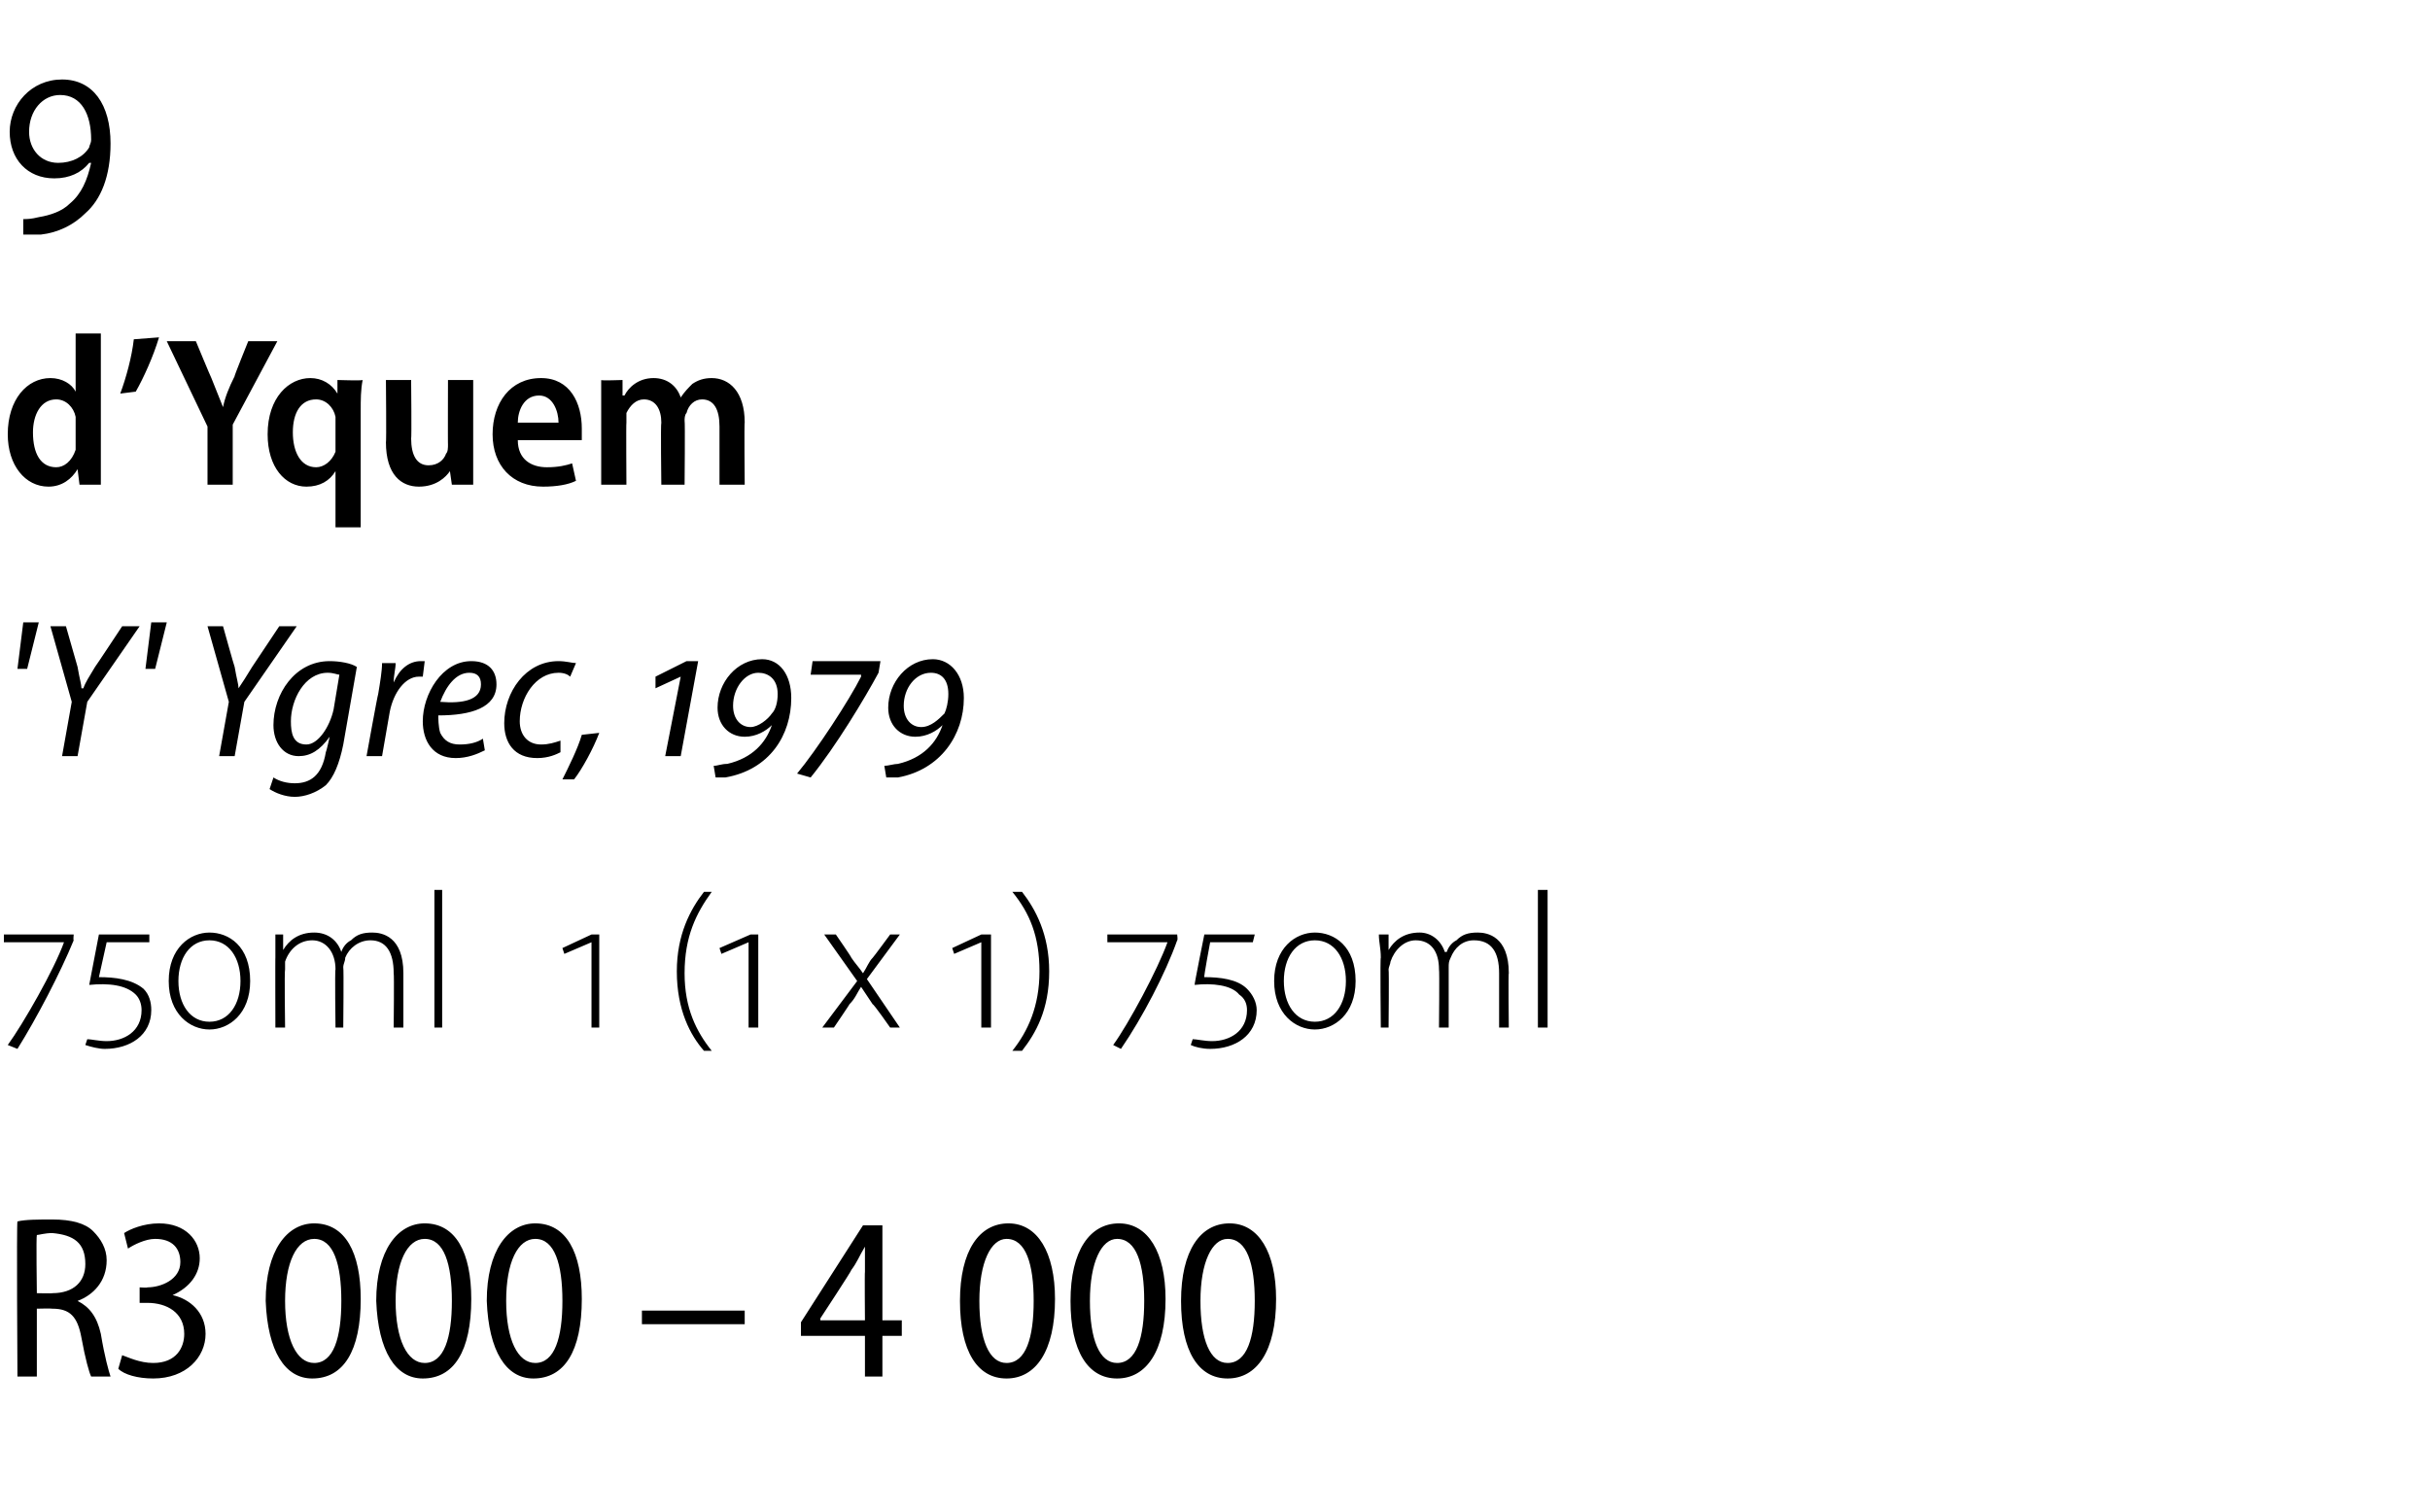 <?xml version="1.0" standalone="no"?><!DOCTYPE svg PUBLIC "-//W3C//DTD SVG 1.1//EN" "http://www.w3.org/Graphics/SVG/1.1/DTD/svg11.dtd"><svg xmlns="http://www.w3.org/2000/svg" version="1.1" width="125.3px" height="78px" viewBox="0 -3 125.3 78" style="top:-3px"><desc>9 d Yquem 'Y' Ygrec, 1979 750ml 1 (1 x 1) 750ml R3 000 4 000</desc><defs/><g id="Polygon64518"><path d="m.9 60c.4-.1 1.1-.1 1.8-.1c1 0 1.7.2 2.1.6c.4.4.7.9.7 1.5c0 1.1-.7 1.8-1.5 2.1c.6.3 1 .8 1.2 1.7c.2 1.2.4 1.9.5 2.2h-1c-.1-.2-.3-.9-.5-2c-.2-1.1-.6-1.5-1.5-1.5c-.04-.02-.8 0-.8 0v3.5h-1s-.05-7.98 0-8zm1 3.7s.82.02.8 0c1.1 0 1.7-.6 1.7-1.5c0-1.1-.6-1.5-1.7-1.6c-.4 0-.7.1-.8.1c-.04.03 0 3 0 3zm4.4 3.2c.3.1.9.4 1.6.4c1.2 0 1.6-.8 1.6-1.5c0-1.1-.9-1.6-1.9-1.6h-.4v-.8s.42.03.4 0c.7 0 1.7-.4 1.7-1.3c0-.7-.4-1.2-1.3-1.2c-.5 0-1.1.3-1.4.5l-.2-.8c.3-.2 1-.5 1.8-.5c1.4 0 2.1.9 2.1 1.8c0 .8-.5 1.5-1.4 1.9c.9.2 1.7.9 1.7 2c0 1.2-1 2.3-2.7 2.3c-.8 0-1.5-.2-1.8-.5l.2-.7zM18.6 64c0 2.7-.9 4.1-2.5 4.1c-1.4 0-2.3-1.4-2.4-4c0-2.6 1.1-4 2.5-4c1.6 0 2.4 1.5 2.4 3.9zm-3.9.1c0 2 .6 3.2 1.5 3.2c1 0 1.4-1.3 1.4-3.2c0-1.9-.4-3.2-1.4-3.2c-.9 0-1.5 1.2-1.5 3.2zm9.6-.1c0 2.7-.9 4.1-2.5 4.1c-1.4 0-2.3-1.4-2.4-4c0-2.6 1.1-4 2.5-4c1.6 0 2.4 1.5 2.4 3.9zm-3.9.1c0 2 .6 3.2 1.5 3.2c1 0 1.4-1.3 1.4-3.2c0-1.9-.4-3.2-1.4-3.2c-.9 0-1.5 1.2-1.5 3.2zM30 64c0 2.7-.9 4.1-2.5 4.1c-1.4 0-2.3-1.4-2.4-4c0-2.6 1.1-4 2.5-4c1.6 0 2.4 1.5 2.4 3.9zm-3.9.1c0 2 .6 3.2 1.5 3.2c1 0 1.4-1.3 1.4-3.2c0-1.9-.4-3.2-1.4-3.2c-.9 0-1.5 1.2-1.5 3.2zm12.3.5v.7h-5.3v-.7h5.3zm6.2 3.4v-2.1h-3.3v-.7l3.2-5h1v4.9h1v.8h-1v2.1h-.9zm0-2.9s-.02-2.52 0-2.5v-1.3c-.3.5-.4.8-.7 1.2c.03.02-1.6 2.5-1.6 2.5v.1h2.3zm9.8-1.1c0 2.7-1 4.1-2.5 4.1c-1.5 0-2.4-1.4-2.4-4c0-2.6 1-4 2.5-4c1.5 0 2.4 1.5 2.4 3.9zm-3.9.1c0 2 .5 3.2 1.4 3.2c1 0 1.4-1.3 1.4-3.2c0-1.9-.4-3.2-1.4-3.2c-.8 0-1.4 1.2-1.4 3.2zm9.6-.1c0 2.7-1 4.1-2.5 4.1c-1.5 0-2.4-1.4-2.4-4c0-2.6 1-4 2.5-4c1.5 0 2.4 1.5 2.4 3.9zm-3.9.1c0 2 .5 3.2 1.4 3.2c1 0 1.4-1.3 1.4-3.2c0-1.9-.4-3.2-1.4-3.2c-.8 0-1.4 1.2-1.4 3.2zm9.6-.1c0 2.7-1 4.1-2.5 4.1c-1.5 0-2.4-1.4-2.4-4c0-2.6 1-4 2.5-4c1.5 0 2.4 1.5 2.4 3.9zm-3.9.1c0 2 .5 3.2 1.4 3.2c1 0 1.4-1.3 1.4-3.2c0-1.9-.4-3.2-1.4-3.2c-.8 0-1.4 1.2-1.4 3.2z" stroke="none" fill="#000"/></g><g id="Polygon64517"><path d="m3.8 45.5c-.7 1.7-1.9 4-2.9 5.6l-.5-.2c.8-1.1 2.4-3.9 2.9-5.3c-.03.01 0 0 0 0H.2v-.4h3.6s-.03.31 0 .3zm.7 5.1c.2 0 .6.1 1 .1c.9 0 1.8-.5 1.8-1.6c0-.3-.1-.6-.3-.8c-.5-.5-1.4-.6-2.4-.5l.5-2.6h2.6v.4H5.5l-.4 1.8c.8 0 1.7.1 2.3.6c.3.3.4.7.4 1.1c0 1.3-1.1 2-2.4 2c-.3 0-.7-.1-1-.2l.1-.3zm6.3-.5c-1 0-2.1-.8-2.1-2.5c0-1.7 1.1-2.5 2.1-2.5c1 0 2.1.7 2.1 2.5c0 1.7-1.1 2.5-2.1 2.5zm0-.4c1 0 1.6-.9 1.6-2.1c0-1.2-.6-2.1-1.6-2.1c-1 0-1.6.9-1.6 2.1c0 1.2.6 2.1 1.6 2.1zm3.4-3.3v-1.2h.4v.8s.05.05 0 0c.3-.5.8-.9 1.6-.9c.7 0 1.2.4 1.4 1c.1-.3.3-.5.5-.6c.3-.3.6-.4 1.1-.4c.5 0 1.6.2 1.6 2.1v2.8h-.5s.03-2.78 0-2.8c0-1.1-.4-1.7-1.2-1.7c-.6 0-1.1.4-1.3.9c0 .2-.1.3-.1.5c.03.02 0 3.1 0 3.1h-.4s-.04-3 0-3c0-.9-.5-1.5-1.2-1.5c-.7 0-1.2.5-1.4 1.1v.4c-.04.04 0 3 0 3h-.5s-.01-3.65 0-3.6zm8.2-3.5h.4v7.1h-.4v-7.1zm8.1 7.1v-4.4l-1.4.6l-.1-.3l1.5-.7h.4v4.8h-.4zm6.2-7c-.8 1.1-1.4 2.3-1.4 4.2c0 1.8.6 3 1.4 4h-.4c-.7-.8-1.4-2.1-1.4-4.1c0-1.9.7-3.2 1.4-4.1h.4zm1.9 7v-4.4l-1.4.6l-.1-.3l1.6-.7h.4v4.8h-.5zm4.5-4.8s.81 1.17.8 1.2c.2.3.4.5.6.8c.2-.3.3-.6.5-.8c.04-.03.9-1.2.9-1.2h.5l-1.7 2.3l1.7 2.5h-.5s-.85-1.22-.9-1.2l-.6-.9c-.2.3-.3.6-.6.9c.03-.02-.8 1.2-.8 1.2h-.6l1.8-2.4l-1.7-2.4h.6zm7.5 4.8v-4.4l-1.4.6l-.1-.3l1.5-.7h.5v4.8h-.5zm1.6 1.2c.8-1 1.4-2.3 1.4-4.1c0-1.8-.5-3-1.4-4.1h.5c.7.9 1.4 2.2 1.4 4.1c0 2-.7 3.2-1.4 4.1h-.5zm8.5-5.7c-.6 1.7-1.8 4-2.9 5.6l-.4-.2c.8-1.1 2.3-3.9 2.8-5.3c.04.01 0 0 0 0h-3.1v-.4h3.6s.04.31 0 .3zm.8 5.1c.2 0 .6.1 1 .1c.9 0 1.8-.5 1.8-1.6c0-.3-.1-.6-.4-.8c-.4-.5-1.4-.6-2.3-.5c-.03.02.5-2.6.5-2.6h2.6l-.1.4h-2.2s-.34 1.81-.3 1.8c.8 0 1.7.1 2.2.6c.3.3.5.7.5 1.1c0 1.3-1.1 2-2.4 2c-.4 0-.8-.1-1-.2l.1-.3zm6.3-.5c-1 0-2.1-.8-2.1-2.5c0-1.7 1.1-2.5 2.1-2.5c1 0 2.1.7 2.1 2.5c0 1.7-1.1 2.5-2.1 2.5zm0-.4c1 0 1.6-.9 1.6-2.1c0-1.2-.6-2.1-1.6-2.1c-1 0-1.6.9-1.6 2.1c0 1.2.6 2.1 1.6 2.1zm3.4-3.3c0-.5-.1-.8-.1-1.2h.5v.8s.02.05 0 0c.3-.5.8-.9 1.6-.9c.6 0 1.1.4 1.3 1h.1c.1-.3.3-.5.5-.6c.3-.3.6-.4 1.1-.4c.5 0 1.6.2 1.6 2.1c-.03-.03 0 2.8 0 2.8h-.5v-2.8c0-1.1-.4-1.7-1.3-1.7c-.6 0-1 .4-1.2.9c-.1.2-.1.3-.1.5v3.1h-.5s.03-3 0-3c0-.9-.4-1.5-1.2-1.5c-.6 0-1.1.5-1.3 1.1c0 .1-.1.3-.1.4c.03.04 0 3 0 3h-.4s-.04-3.65 0-3.6zm8.1-3.5h.5v7.1h-.5v-7.1z" stroke="none" fill="#000"/></g><g id="Polygon64516"><path d="m2 29.1l-.6 2.4h-.5l.3-2.4h.8zM3.2 36l.5-2.8l-1.1-3.9h.8l.6 2.1c.1.6.2.9.2 1.1h.1c.1-.3.3-.6.6-1.1c.04-.04 1.4-2.1 1.4-2.1h.9l-2.7 3.9L4 36h-.8zm5.4-6.9L8 31.5h-.5l.3-2.4h.8zm2.7 6.9l.5-2.8l-1.1-3.9h.8s.58 2.08.6 2.1c.1.6.2.9.2 1.1c.2-.3.4-.6.7-1.1l1.4-2.1h.9l-2.7 3.9l-.5 2.8h-.8zm2.8 1.1c.3.2.7.3 1.1.3c.8 0 1.4-.4 1.6-1.6c.03-.03.2-.8.2-.8c0 0-.03.03 0 0c-.5.7-1 1-1.6 1c-.8 0-1.3-.7-1.3-1.6c0-1.6 1.1-3.3 2.9-3.3c.5 0 1.1.1 1.4.3l-.7 4c-.2 1-.5 1.7-.9 2.1c-.5.4-1.1.6-1.6.6c-.5 0-1-.2-1.3-.4l.2-.6zm3.4-5.3c-.1 0-.3-.1-.6-.1c-1.2 0-1.9 1.4-1.9 2.5c0 .6.1 1.2.8 1.2c.6 0 1.2-.9 1.4-1.8l.3-1.8zm1.4 4.2s.57-3.16.6-3.2c.1-.6.2-1.2.2-1.6h.7c0 .3-.1.6-.1 1c.3-.7.8-1.1 1.4-1.1h.2l-.1.8h-.2c-.7 0-1.3.8-1.5 1.8l-.4 2.3h-.8zm6.1-.3c-.4.2-.9.4-1.5.4c-1.2 0-1.7-.9-1.7-1.9c0-1.4 1-3.1 2.5-3.1c.9 0 1.3.5 1.3 1.2c0 1.2-1.3 1.6-3 1.6c0 .1 0 .6.1.9c.2.4.5.6 1 .6c.5 0 .9-.1 1.2-.3l.1.6zm-.2-3.4c0-.4-.2-.6-.6-.6c-.7 0-1.2.7-1.5 1.5c1.2.1 2.1-.1 2.1-.9zm4.1 3.5c-.2.1-.6.3-1.2.3c-1.2 0-1.7-.8-1.7-1.8c0-1.6 1.1-3.2 2.8-3.2c.4 0 .7.1.9.1l-.3.7c-.1-.1-.3-.2-.6-.2c-1.2 0-2 1.3-2 2.5c0 .7.4 1.2 1.1 1.2c.4 0 .7-.1 1-.2v.6zm.1 1.4c.3-.6.8-1.6 1-2.3l.9-.1c-.3.8-.9 1.9-1.3 2.4h-.6zm6.1-1.2h-.8l.8-4.1l-1.3.6v-.6l1.6-.8h.6l-.9 4.9zm3.6-1.5c.4 0 .9-.4 1.1-.7c.2-.2.3-.6.3-1c0-.8-.5-1.1-1-1.1c-.7 0-1.3.8-1.3 1.7c0 .7.4 1.1.9 1.1zm-1.9 2c.2 0 .4-.1.7-.1c1.3-.3 2-1.1 2.3-2c-.3.3-.8.6-1.4.6c-.8 0-1.4-.6-1.4-1.5c0-1.3 1-2.5 2.3-2.5c.9 0 1.5.8 1.5 2c0 1.9-1.1 3.7-3.4 4.1h-.5l-.1-.6zm8.5-4.8c-.7 1.3-2.2 3.8-3.5 5.4l-.7-.2c1-1.2 2.7-3.8 3.3-5v-.1h-2.6l.1-.7h3.5l-.1.6zm2.2 2.8c.5 0 .9-.4 1.2-.7c.1-.2.2-.6.2-1c0-.8-.4-1.1-.9-1.1c-.8 0-1.4.8-1.4 1.7c0 .7.4 1.1.9 1.1zm-1.9 2c.2 0 .5-.1.7-.1c1.3-.3 2-1.1 2.3-2c-.3.3-.8.6-1.4.6c-.8 0-1.4-.6-1.4-1.5c0-1.3 1-2.5 2.3-2.5c.9 0 1.6.8 1.6 2c0 1.9-1.2 3.7-3.4 4.1h-.6l-.1-.6z" stroke="none" fill="#000"/></g><g id="Polygon64515"><path d="m5.2 14.2v7.8H4.1l-.1-.8s.02.02 0 0c-.3.5-.8.9-1.5.9c-1.2 0-2.1-1.1-2.1-2.7c0-1.8 1-2.9 2.2-2.9c.6 0 1.1.3 1.3.7c-.02-.01 0 0 0 0v-3h1.3zm-1.3 4.6v-.3c-.1-.5-.5-.9-1-.9c-.8 0-1.2.8-1.2 1.7c0 1.1.4 1.8 1.2 1.8c.4 0 .8-.3 1-.9v-1.4zm4.3-4.4c-.3 1-.8 2.1-1.2 2.8l-.8.1c.3-.8.6-1.9.7-2.8l1.3-.1zm2.5 7.6v-3l-2.1-4.4h1.5s.77 1.86.8 1.9l.6 1.5c.1-.5.3-1 .6-1.6c-.05.05.7-1.8.7-1.8h1.5L12 18.9v3.1h-1.3zm6.6-.7s-.01.03 0 0c-.3.5-.8.8-1.5.8c-1.1 0-2-1-2-2.7c0-1.9 1.1-2.9 2.2-2.9c.6 0 1.1.3 1.4.8c-.03.01 0 0 0 0v-.7s1.25.04 1.3 0c-.1.5-.1 1-.1 1.6v6h-1.3v-2.9zm0-2.5v-.3c-.1-.5-.5-.9-1-.9c-.8 0-1.2.7-1.2 1.7c0 1 .4 1.8 1.2 1.8c.4 0 .8-.3 1-.8v-1.5zm7.1 1.6v1.6h-1.1l-.1-.7s.01-.04 0 0c-.2.3-.7.8-1.6.8c-.9 0-1.7-.6-1.7-2.3c.03.03 0-3.2 0-3.2h1.3s.03 3.04 0 3c0 .9.3 1.4.9 1.4c.5 0 .8-.3.9-.6c.1-.1.1-.3.1-.5c-.01.04 0-3.3 0-3.3h1.3v3.8zm2.3-.7c0 1 .7 1.4 1.5 1.4c.6 0 1-.1 1.3-.2l.2.9c-.4.2-1 .3-1.7.3c-1.6 0-2.6-1.1-2.6-2.7c0-1.6.9-2.9 2.5-2.9c1.5 0 2.1 1.3 2.1 2.6v.6h-3.3zm2.1-.9c0-.6-.3-1.4-1-1.4c-.8 0-1.1.8-1.1 1.4h2.1zm2.2-.6v-1.6c-.04.04 1.1 0 1.1 0v.8h.1c.2-.4.7-.9 1.5-.9c.7 0 1.2.4 1.4 1c.2-.3.4-.5.6-.7c.3-.2.6-.3 1-.3c.9 0 1.7.7 1.7 2.3c-.03-.05 0 3.2 0 3.2h-1.3v-3c0-.9-.3-1.4-.9-1.4c-.4 0-.7.3-.8.7c-.1.1-.1.3-.1.4c.03.02 0 3.3 0 3.3h-1.2s-.04-3.19 0-3.2c0-.7-.3-1.2-.9-1.2c-.4 0-.7.3-.9.7v.5c-.02-.03 0 3.2 0 3.2H31v-3.8z" stroke="none" fill="#000"/></g><g id="Polygon64514"><path d="m1.2 8.3c.2 0 .4 0 .8-.1c.6-.1 1.2-.3 1.6-.7c.6-.5.9-1.2 1.1-2.1h-.1c-.4.5-1 .8-1.8.8c-1.4 0-2.3-1-2.3-2.4c0-1.4 1.1-2.7 2.7-2.7c1.6 0 2.5 1.3 2.5 3.3c0 1.7-.5 2.9-1.3 3.6c-.6.6-1.4 1-2.3 1.1h-.9v-.8zm1.9-6.4c-.9 0-1.6.8-1.6 1.9c0 .9.6 1.6 1.5 1.6c.7 0 1.3-.3 1.6-.8c0-.1.1-.2.1-.4c0-1.3-.5-2.3-1.6-2.3z" stroke="none" fill="#000"/></g></svg>